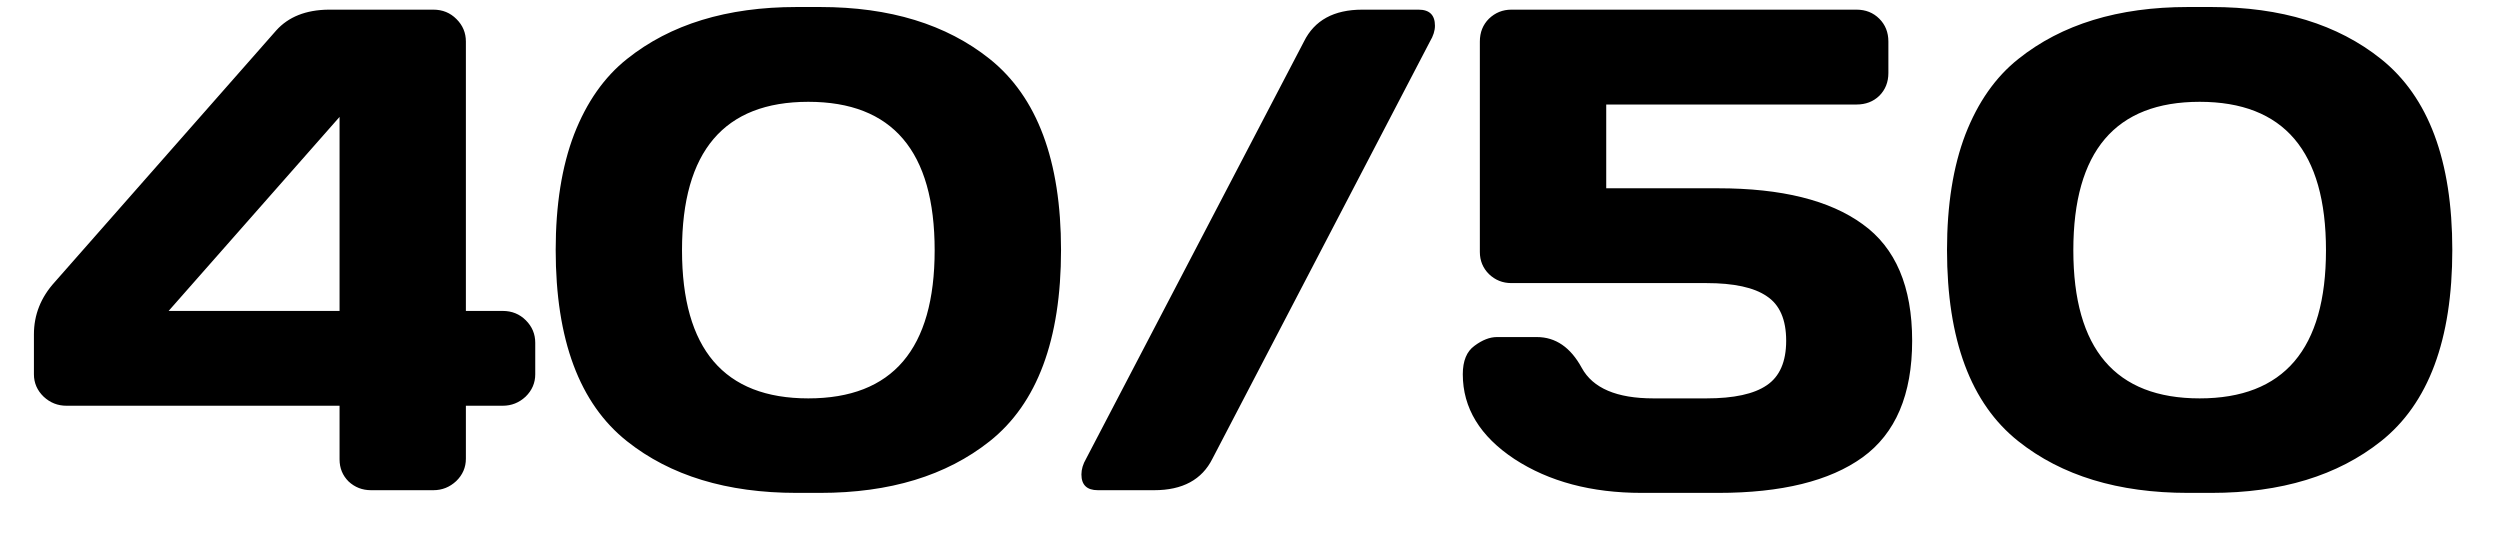 <?xml version="1.0" encoding="UTF-8"?> <svg xmlns="http://www.w3.org/2000/svg" width="51" height="11" viewBox="0 0 51 11" fill="none"> <path d="M0.692 7.635V6.821C0.692 6.42 0.834 6.065 1.116 5.755L5.635 0.621C5.885 0.343 6.241 0.202 6.701 0.197H8.841C9.028 0.197 9.185 0.261 9.312 0.389C9.44 0.516 9.504 0.669 9.504 0.847V6.343H10.256C10.443 6.343 10.6 6.407 10.727 6.534C10.855 6.662 10.919 6.814 10.919 6.992V7.635C10.919 7.812 10.853 7.965 10.721 8.093C10.588 8.216 10.434 8.277 10.256 8.277H9.504V9.357C9.504 9.535 9.438 9.688 9.306 9.815C9.174 9.938 9.019 10 8.841 10H7.569C7.392 10 7.239 9.941 7.111 9.822C6.988 9.699 6.927 9.549 6.927 9.371V8.277H1.355C1.178 8.277 1.023 8.216 0.891 8.093C0.758 7.965 0.692 7.812 0.692 7.635ZM3.44 6.343H6.927V2.385L3.44 6.343ZM11.336 5.099C11.336 4.183 11.461 3.396 11.712 2.74C11.967 2.084 12.327 1.571 12.792 1.202C13.676 0.496 14.829 0.143 16.251 0.143H16.73C18.151 0.143 19.304 0.496 20.189 1.202C21.159 1.977 21.645 3.276 21.645 5.099C21.645 6.931 21.159 8.232 20.189 9.002C19.304 9.704 18.151 10.055 16.73 10.055H16.251C14.829 10.055 13.676 9.704 12.792 9.002C11.821 8.232 11.336 6.931 11.336 5.099ZM16.49 2.077C14.772 2.077 13.913 3.087 13.913 5.105C13.913 7.12 14.772 8.127 16.49 8.127C18.208 8.127 19.067 7.12 19.067 5.105C19.067 3.087 18.208 2.077 16.49 2.077ZM22.396 10C22.173 10 22.061 9.893 22.061 9.679C22.061 9.574 22.093 9.467 22.157 9.357L26.601 0.847C26.815 0.414 27.211 0.197 27.79 0.197H28.939C29.162 0.197 29.273 0.307 29.273 0.525C29.273 0.626 29.239 0.733 29.171 0.847L24.734 9.357C24.52 9.786 24.124 10 23.545 10H22.396ZM29.841 7.635C29.841 7.361 29.921 7.168 30.08 7.054C30.24 6.935 30.392 6.876 30.538 6.876H31.352C31.734 6.876 32.04 7.086 32.268 7.505C32.495 7.92 32.983 8.127 33.73 8.127H34.81C35.371 8.127 35.781 8.038 36.041 7.86C36.305 7.683 36.438 7.38 36.438 6.951C36.438 6.518 36.305 6.215 36.041 6.042C35.781 5.864 35.371 5.775 34.81 5.775H30.832C30.654 5.775 30.502 5.714 30.374 5.591C30.251 5.468 30.189 5.317 30.189 5.14V0.847C30.189 0.66 30.251 0.505 30.374 0.382C30.502 0.259 30.654 0.197 30.832 0.197H37.873C38.06 0.197 38.215 0.259 38.338 0.382C38.461 0.505 38.523 0.66 38.523 0.847V1.489C38.523 1.676 38.461 1.831 38.338 1.954C38.215 2.073 38.06 2.132 37.873 2.132H32.767V3.841H35.05C36.344 3.841 37.326 4.085 37.996 4.572C38.671 5.055 39.008 5.848 39.008 6.951C39.008 8.049 38.671 8.842 37.996 9.33C37.326 9.813 36.344 10.055 35.05 10.055H33.491C32.466 10.055 31.6 9.825 30.894 9.364C30.192 8.899 29.841 8.323 29.841 7.635ZM39.719 5.099C39.719 4.183 39.844 3.396 40.095 2.74C40.35 2.084 40.71 1.571 41.175 1.202C42.059 0.496 43.212 0.143 44.634 0.143H45.112C46.534 0.143 47.687 0.496 48.571 1.202C49.542 1.977 50.027 3.276 50.027 5.099C50.027 6.931 49.542 8.232 48.571 9.002C47.687 9.704 46.534 10.055 45.112 10.055H44.634C43.212 10.055 42.059 9.704 41.175 9.002C40.204 8.232 39.719 6.931 39.719 5.099ZM44.873 2.077C43.155 2.077 42.296 3.087 42.296 5.105C42.296 7.12 43.155 8.127 44.873 8.127C46.591 8.127 47.45 7.12 47.45 5.105C47.45 3.087 46.591 2.077 44.873 2.077Z" fill="black"></path> </svg> 